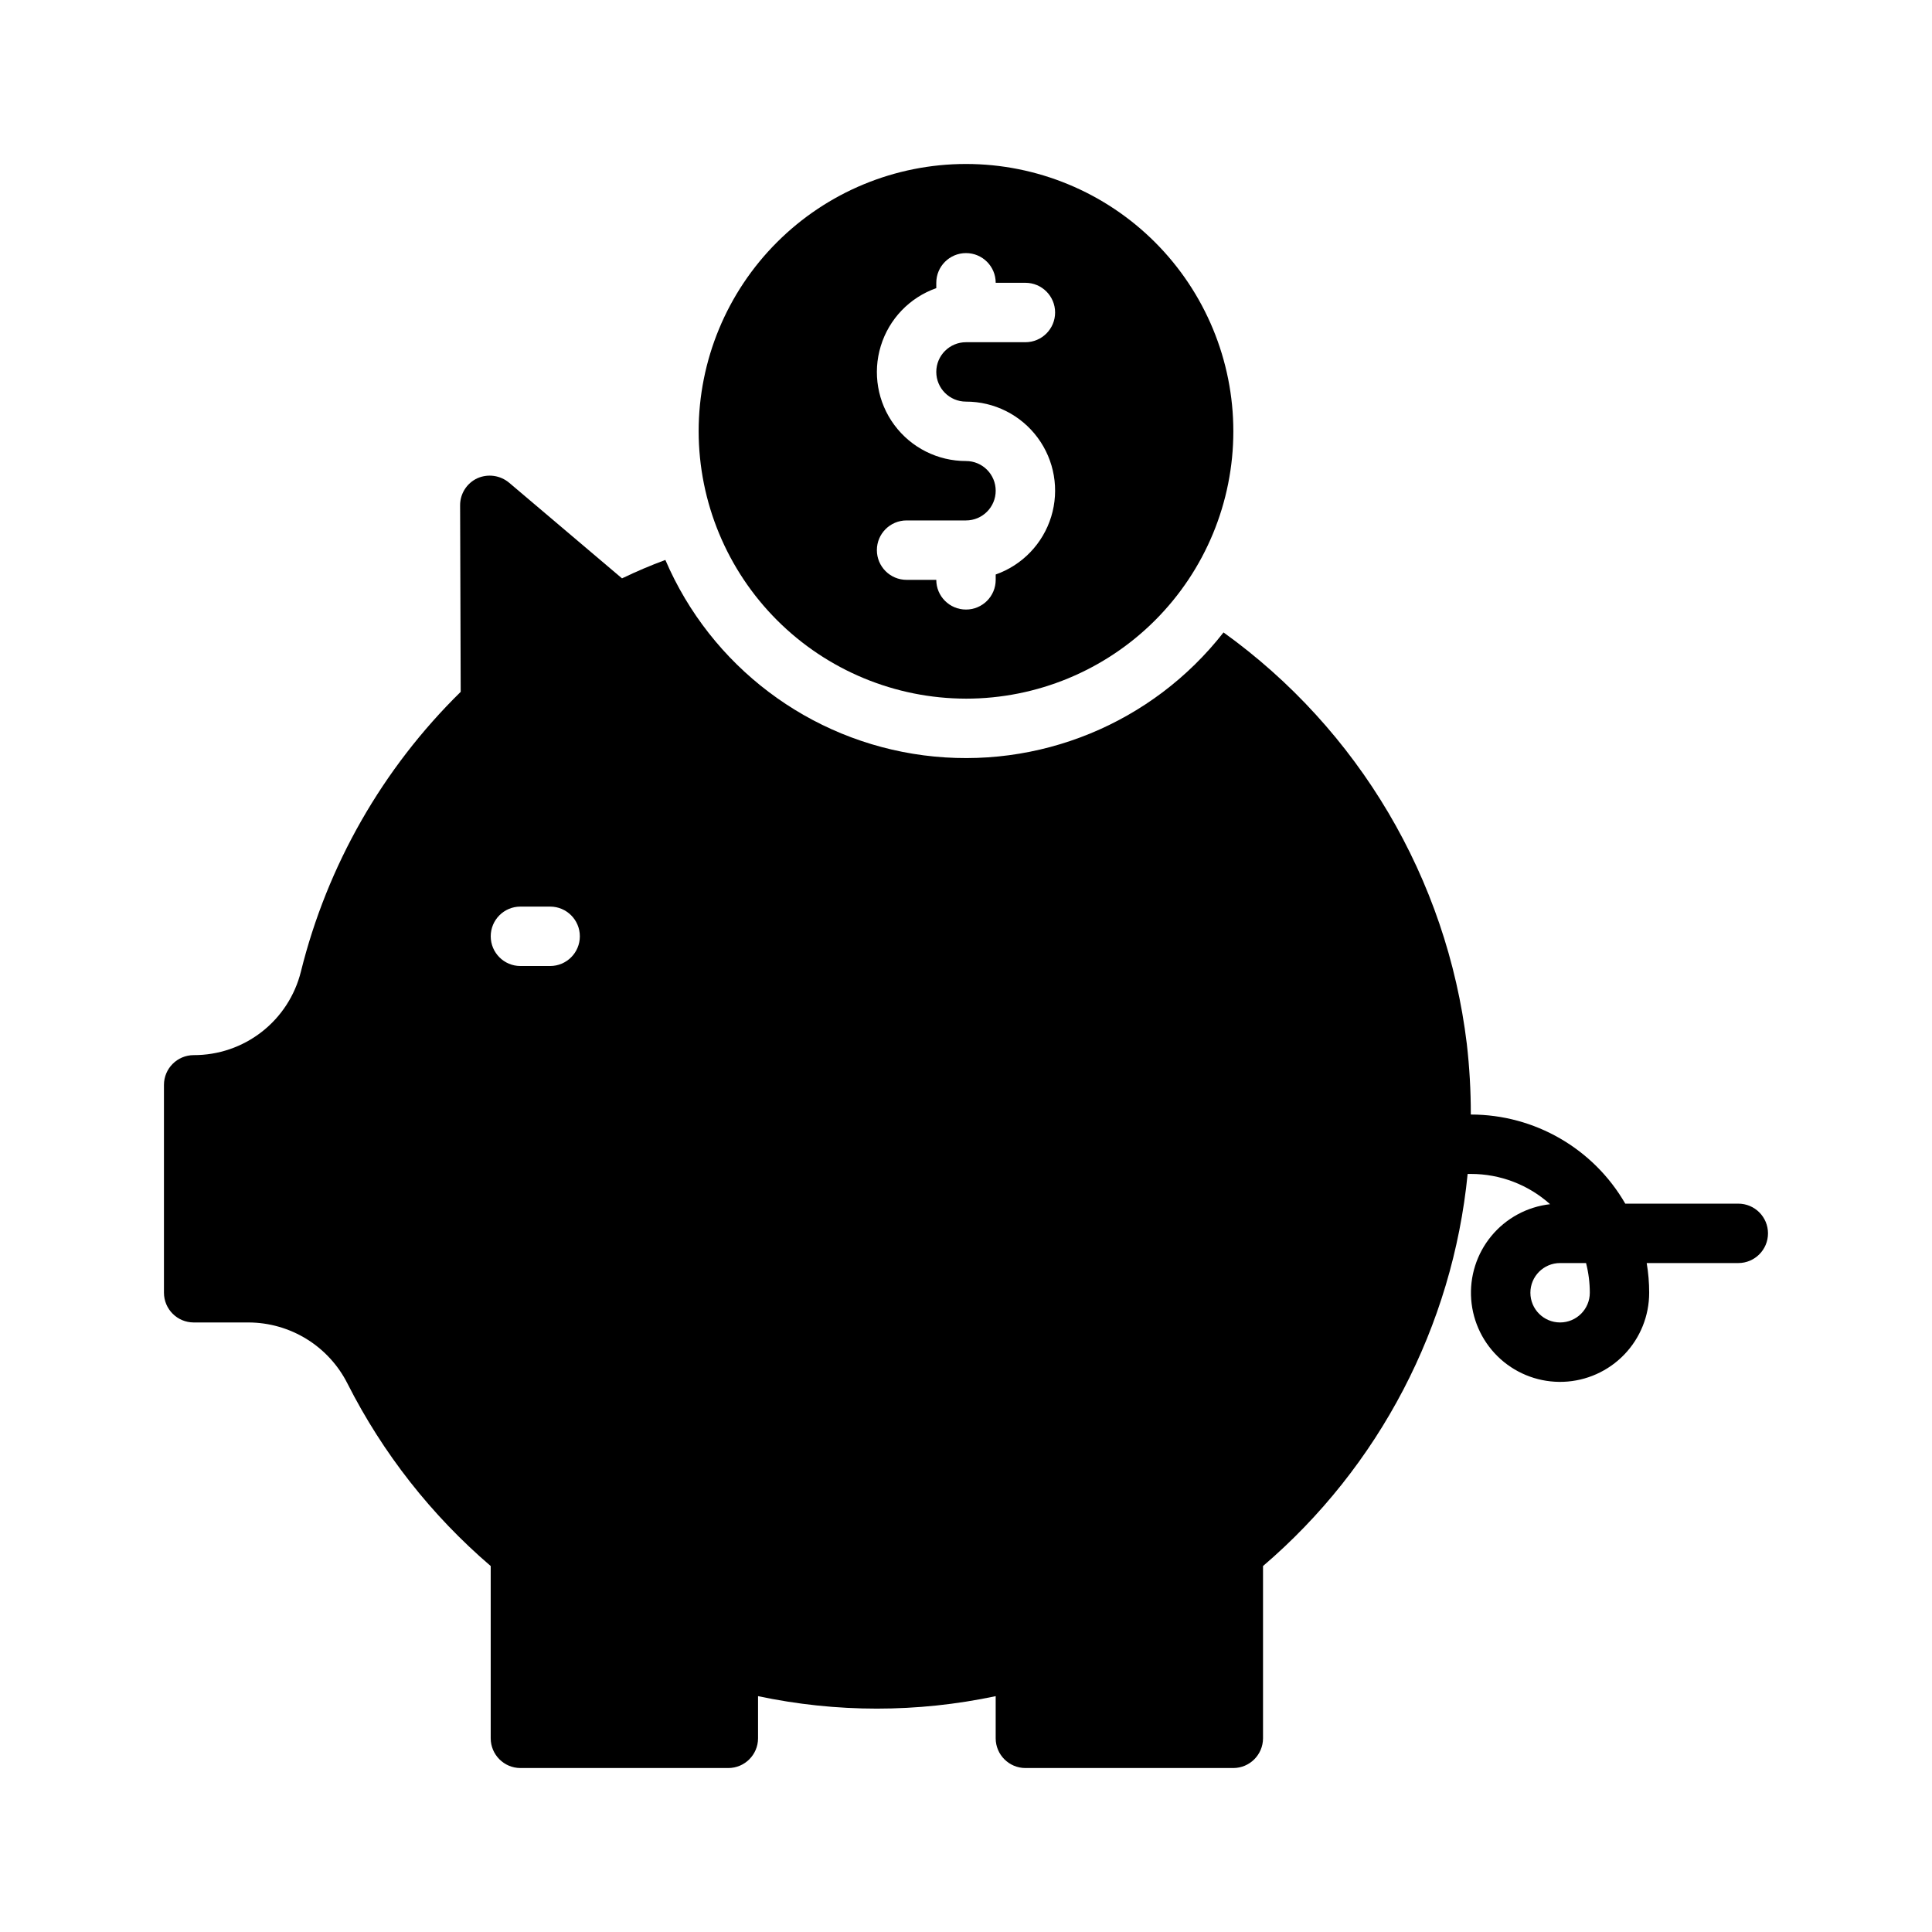 <?xml version="1.0" encoding="UTF-8"?>
<!-- Uploaded to: SVG Repo, www.svgrepo.com, Generator: SVG Repo Mixer Tools -->
<svg fill="#000000" width="800px" height="800px" version="1.1" viewBox="144 144 512 512" xmlns="http://www.w3.org/2000/svg">
 <g>
  <path d="m400 329.15c18.789 0 36.809-7.461 50.098-20.75 13.285-13.285 20.75-31.305 20.75-50.098 0-18.789-7.465-36.809-20.75-50.098-13.289-13.285-31.309-20.75-50.098-20.75-18.793 0-36.812 7.465-50.098 20.75-13.289 13.289-20.754 31.309-20.754 50.098 0.031 18.781 7.504 36.785 20.785 50.066s31.285 20.754 50.066 20.781zm0-62.977v0.004c-7.484 0.012-14.531-3.531-18.984-9.543-4.457-6.016-5.793-13.785-3.598-20.941 2.191-7.156 7.648-12.848 14.707-15.332v-1.418c0-4.348 3.527-7.871 7.875-7.871s7.871 3.523 7.871 7.871h7.871c4.348 0 7.871 3.523 7.871 7.871s-3.523 7.875-7.871 7.875h-15.742c-4.348 0-7.875 3.523-7.875 7.871s3.527 7.871 7.875 7.871c7.481-0.012 14.527 3.531 18.98 9.543 4.457 6.012 5.793 13.785 3.602 20.941-2.195 7.156-7.652 12.844-14.711 15.332v1.418c0 4.348-3.523 7.871-7.871 7.871s-7.875-3.523-7.875-7.871h-7.871c-4.348 0-7.871-3.527-7.871-7.875 0-4.348 3.523-7.871 7.871-7.871h15.746c4.348 0 7.871-3.523 7.871-7.871s-3.523-7.871-7.871-7.871z"/>
  <path d="m604.67 462.98h-29.957c-8.438-14.609-24.023-23.609-40.891-23.617h-0.043c0.012-6.262-0.344-12.516-1.059-18.734-5.301-43.762-28.684-83.301-64.473-109.03-18.859 24.137-49.062 36.523-79.438 32.578-30.375-3.941-56.41-23.633-68.48-51.785-3.856 1.418-7.715 3.07-11.492 4.879l-29.914-25.348v0.004c-2.352-1.973-5.621-2.43-8.422-1.184-2.793 1.293-4.574 4.09-4.566 7.164l0.156 49.438c-20.711 20.32-35.371 45.992-42.352 74.156-1.578 6.332-5.234 11.957-10.387 15.965-5.152 4.012-11.5 6.176-18.031 6.152-4.34 0.016-7.856 3.531-7.871 7.875v55.105-0.004c0.016 4.344 3.531 7.859 7.871 7.871h14.566c5.438 0.02 10.77 1.547 15.395 4.406 4.629 2.863 8.371 6.953 10.816 11.812 9.344 18.453 22.238 34.879 37.945 48.332v45.66c0.012 4.34 3.527 7.859 7.871 7.871h55.105c4.34-0.012 7.859-3.531 7.871-7.871v-11.18c20.762 4.41 42.215 4.41 62.977 0v11.18c0.012 4.34 3.527 7.859 7.871 7.871h55.105c4.34-0.012 7.859-3.531 7.871-7.871v-45.66c30.809-26.34 50.238-63.57 54.227-103.91h0.879c7.738-0.004 15.207 2.852 20.969 8.02-6.07 0.684-11.641 3.695-15.539 8.398-3.902 4.707-5.824 10.742-5.367 16.832 0.457 6.094 3.258 11.773 7.812 15.848 4.559 4.07 10.516 6.219 16.621 5.992 6.106-0.23 11.887-2.816 16.125-7.215 4.242-4.402 6.609-10.273 6.609-16.387 0.004-2.637-0.219-5.269-0.656-7.871h24.273c4.348 0 7.871-3.523 7.871-7.871s-3.523-7.871-7.871-7.871zm-314.88-62.977h-7.871c-4.348 0-7.871-3.527-7.871-7.875s3.523-7.871 7.871-7.871h7.871c4.348 0 7.875 3.523 7.875 7.871s-3.527 7.875-7.875 7.875zm267.65 94.461c-4.348 0-7.871-3.523-7.871-7.871s3.523-7.871 7.871-7.871h6.879c0.66 2.57 0.996 5.215 0.996 7.871-0.004 4.348-3.527 7.867-7.875 7.871z"/>
 </g>
</svg>
